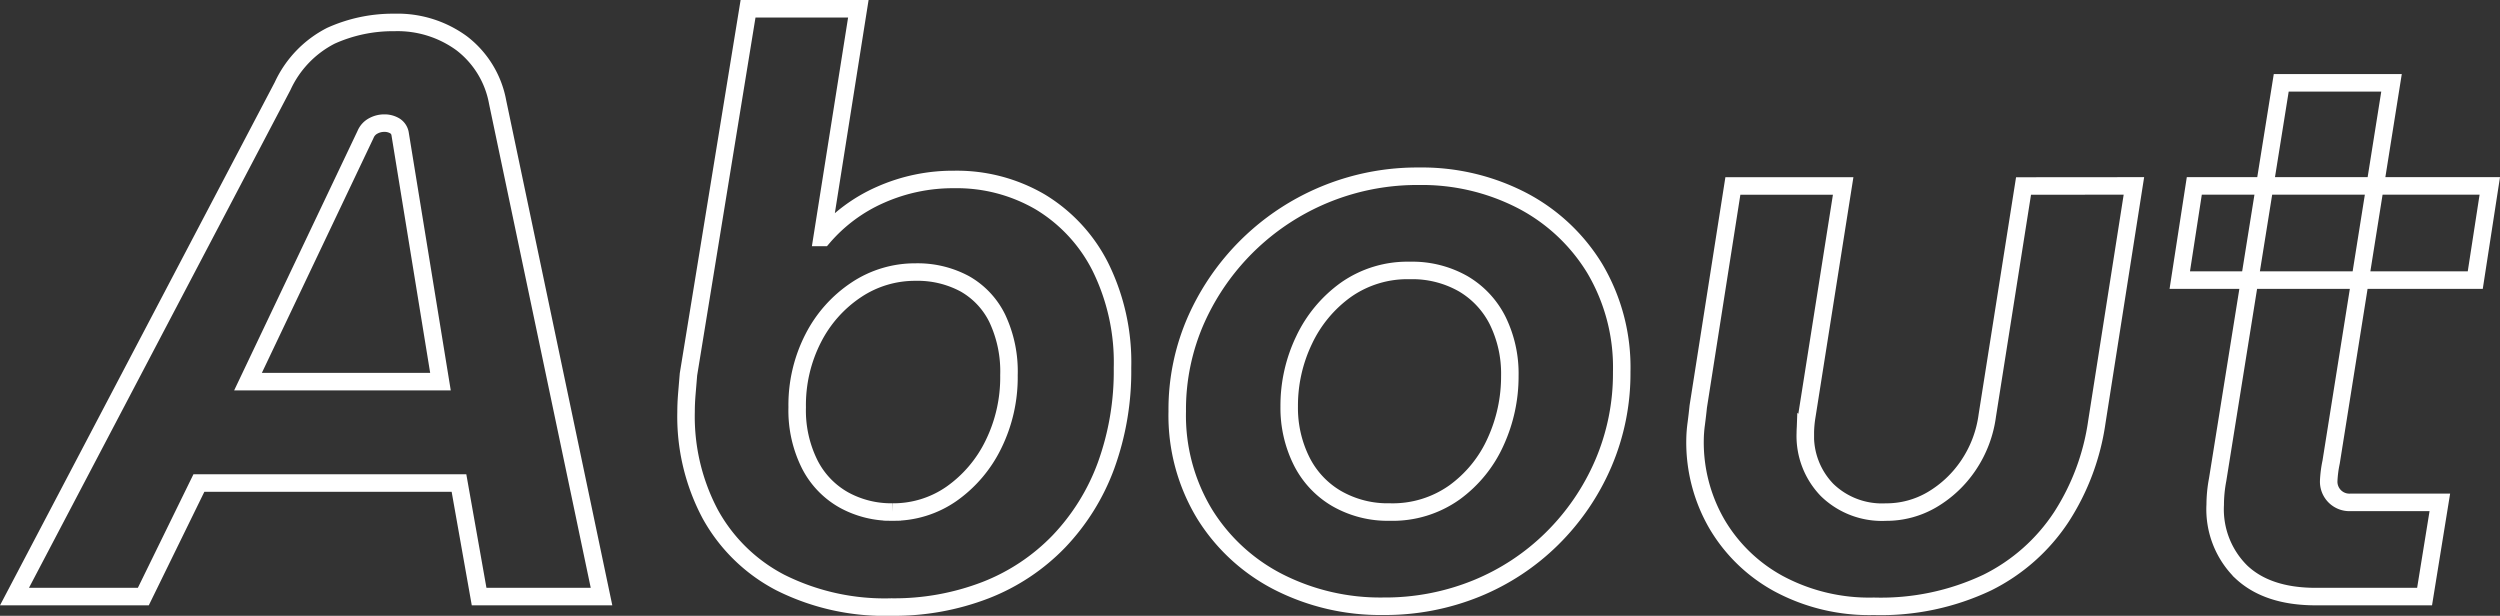 <svg id="グループ_4" data-name="グループ 4" xmlns="http://www.w3.org/2000/svg" xmlns:xlink="http://www.w3.org/1999/xlink" width="285.626" height="70.356" viewBox="0 0 285.626 70.356">
  <rect x="0" y="0" width="285.626" height="70.356" fill="#333333" stroke="none"/>
  <defs>
    <clipPath id="clip-path">
      <rect id="長方形_2" data-name="長方形 2" width="285.626" height="70.356" fill="none"/>
    </clipPath>
  </defs>
  <g id="グループ_3" data-name="グループ 3" clip-path="url(#clip-path)">
    <path id="パス_6" data-name="パス 6" d="M1.655,68.16,32.292,9.832a12.149,12.149,0,0,1,5.52-5.75,17.225,17.225,0,0,1,7.267-1.518,12.406,12.406,0,0,1,7.683,2.392,10.917,10.917,0,0,1,4.093,6.716L68.724,68.16H54.739l-2.3-12.972H22.724L16.375,68.16ZM28.336,43.6H50.323l-4.6-28.244a1.316,1.316,0,0,0-.6-.966,2.28,2.28,0,0,0-1.243-.322,2.586,2.586,0,0,0-1.241.322,1.923,1.923,0,0,0-.874.966Z" fill="none" stroke="#fff" stroke-miterlimit="10" stroke-width="2"/>
    <path id="パス_7" data-name="パス 7" d="M101.842,69.356a26.6,26.6,0,0,1-12.7-2.806,19.291,19.291,0,0,1-8-7.82,23.745,23.745,0,0,1-2.76-11.638q0-1.011.092-2.116t.184-2.208L85.466,1h12.6L93.93,27.128h.092a18.37,18.37,0,0,1,6.578-4.876,20.4,20.4,0,0,1,8.418-1.748,18.878,18.878,0,0,1,9.844,2.576,18.231,18.231,0,0,1,6.854,7.406,24.594,24.594,0,0,1,2.53,11.546A31.545,31.545,0,0,1,126.36,53.21a25.016,25.016,0,0,1-5.382,8.648,23.441,23.441,0,0,1-8.372,5.566A28.985,28.985,0,0,1,101.842,69.356Zm.092-10.856a11.6,11.6,0,0,0,6.762-2.07,14.793,14.793,0,0,0,4.784-5.612,17.357,17.357,0,0,0,1.794-7.958,14.211,14.211,0,0,0-1.334-6.486,9.146,9.146,0,0,0-3.726-3.956,11.354,11.354,0,0,0-5.612-1.334,12.074,12.074,0,0,0-6.762,2.024,14.579,14.579,0,0,0-4.922,5.52,16.724,16.724,0,0,0-1.839,7.912A13.754,13.754,0,0,0,92.5,53.026a9.707,9.707,0,0,0,3.91,4.094A11.173,11.173,0,0,0,101.934,58.5Z" fill="none" stroke="#fff" stroke-miterlimit="10" stroke-width="2"/>
    <path id="パス_8" data-name="パス 8" d="M158.055,69.264a25.644,25.644,0,0,1-11.961-2.76,21.318,21.318,0,0,1-8.464-7.774A21.69,21.69,0,0,1,134.5,47a25.351,25.351,0,0,1,2.207-10.58A27.629,27.629,0,0,1,162.1,20.136a24.9,24.9,0,0,1,11.776,2.76A21.179,21.179,0,0,1,182.2,30.67a22.132,22.132,0,0,1,3.082,11.822,26.064,26.064,0,0,1-2.115,10.488,27.066,27.066,0,0,1-5.844,8.556,26.515,26.515,0,0,1-8.647,5.7A27.7,27.7,0,0,1,158.055,69.264ZM158.79,58.5a12.188,12.188,0,0,0,7.405-2.254,14.466,14.466,0,0,0,4.693-5.8,17.925,17.925,0,0,0,1.611-7.5,13.714,13.714,0,0,0-1.382-6.3,10.147,10.147,0,0,0-3.956-4.232A11.74,11.74,0,0,0,161.09,30.9a12.229,12.229,0,0,0-7.315,2.208,14.852,14.852,0,0,0-4.783,5.75,17.284,17.284,0,0,0-1.7,7.59,13.589,13.589,0,0,0,1.381,6.164,10.267,10.267,0,0,0,4,4.324A11.7,11.7,0,0,0,158.79,58.5Z" fill="none" stroke="#fff" stroke-miterlimit="10" stroke-width="2"/>
    <path id="パス_9" data-name="パス 9" d="M243.8,21.24,239.566,48.2a26.989,26.989,0,0,1-4.048,10.856,21.6,21.6,0,0,1-8.465,7.5,28.38,28.38,0,0,1-12.972,2.714,21.867,21.867,0,0,1-10.855-2.576,18.336,18.336,0,0,1-7.084-6.854,18.607,18.607,0,0,1-2.485-9.522,14.761,14.761,0,0,1,.138-1.886q.138-1.057.231-1.978l3.956-25.208h12.6l-4.14,26.22c-.061.368-.108.722-.137,1.058s-.047.66-.047.966a8.867,8.867,0,0,0,2.484,6.486,8.982,8.982,0,0,0,6.716,2.53,10.288,10.288,0,0,0,5.29-1.426,12.89,12.89,0,0,0,4.141-3.91,13.277,13.277,0,0,0,2.161-5.7l4.14-26.22Z" fill="none" stroke="#fff" stroke-miterlimit="10" stroke-width="2"/>
    <path id="パス_10" data-name="パス 10" d="M249.04,32,250.7,21.24H284.46L282.8,32ZM264.588,68.16q-5.52,0-8.51-2.806a10.023,10.023,0,0,1-2.99-7.682,15.56,15.56,0,0,1,.276-2.852l7.268-45.356h12.6l-6.9,43.332a13.134,13.134,0,0,0-.275,2.116,2.365,2.365,0,0,0,2.483,2.484h10.212L277.009,68.16Z" fill="none" stroke="#fff" stroke-miterlimit="10" stroke-width="2"/>
  </g>
</svg>
